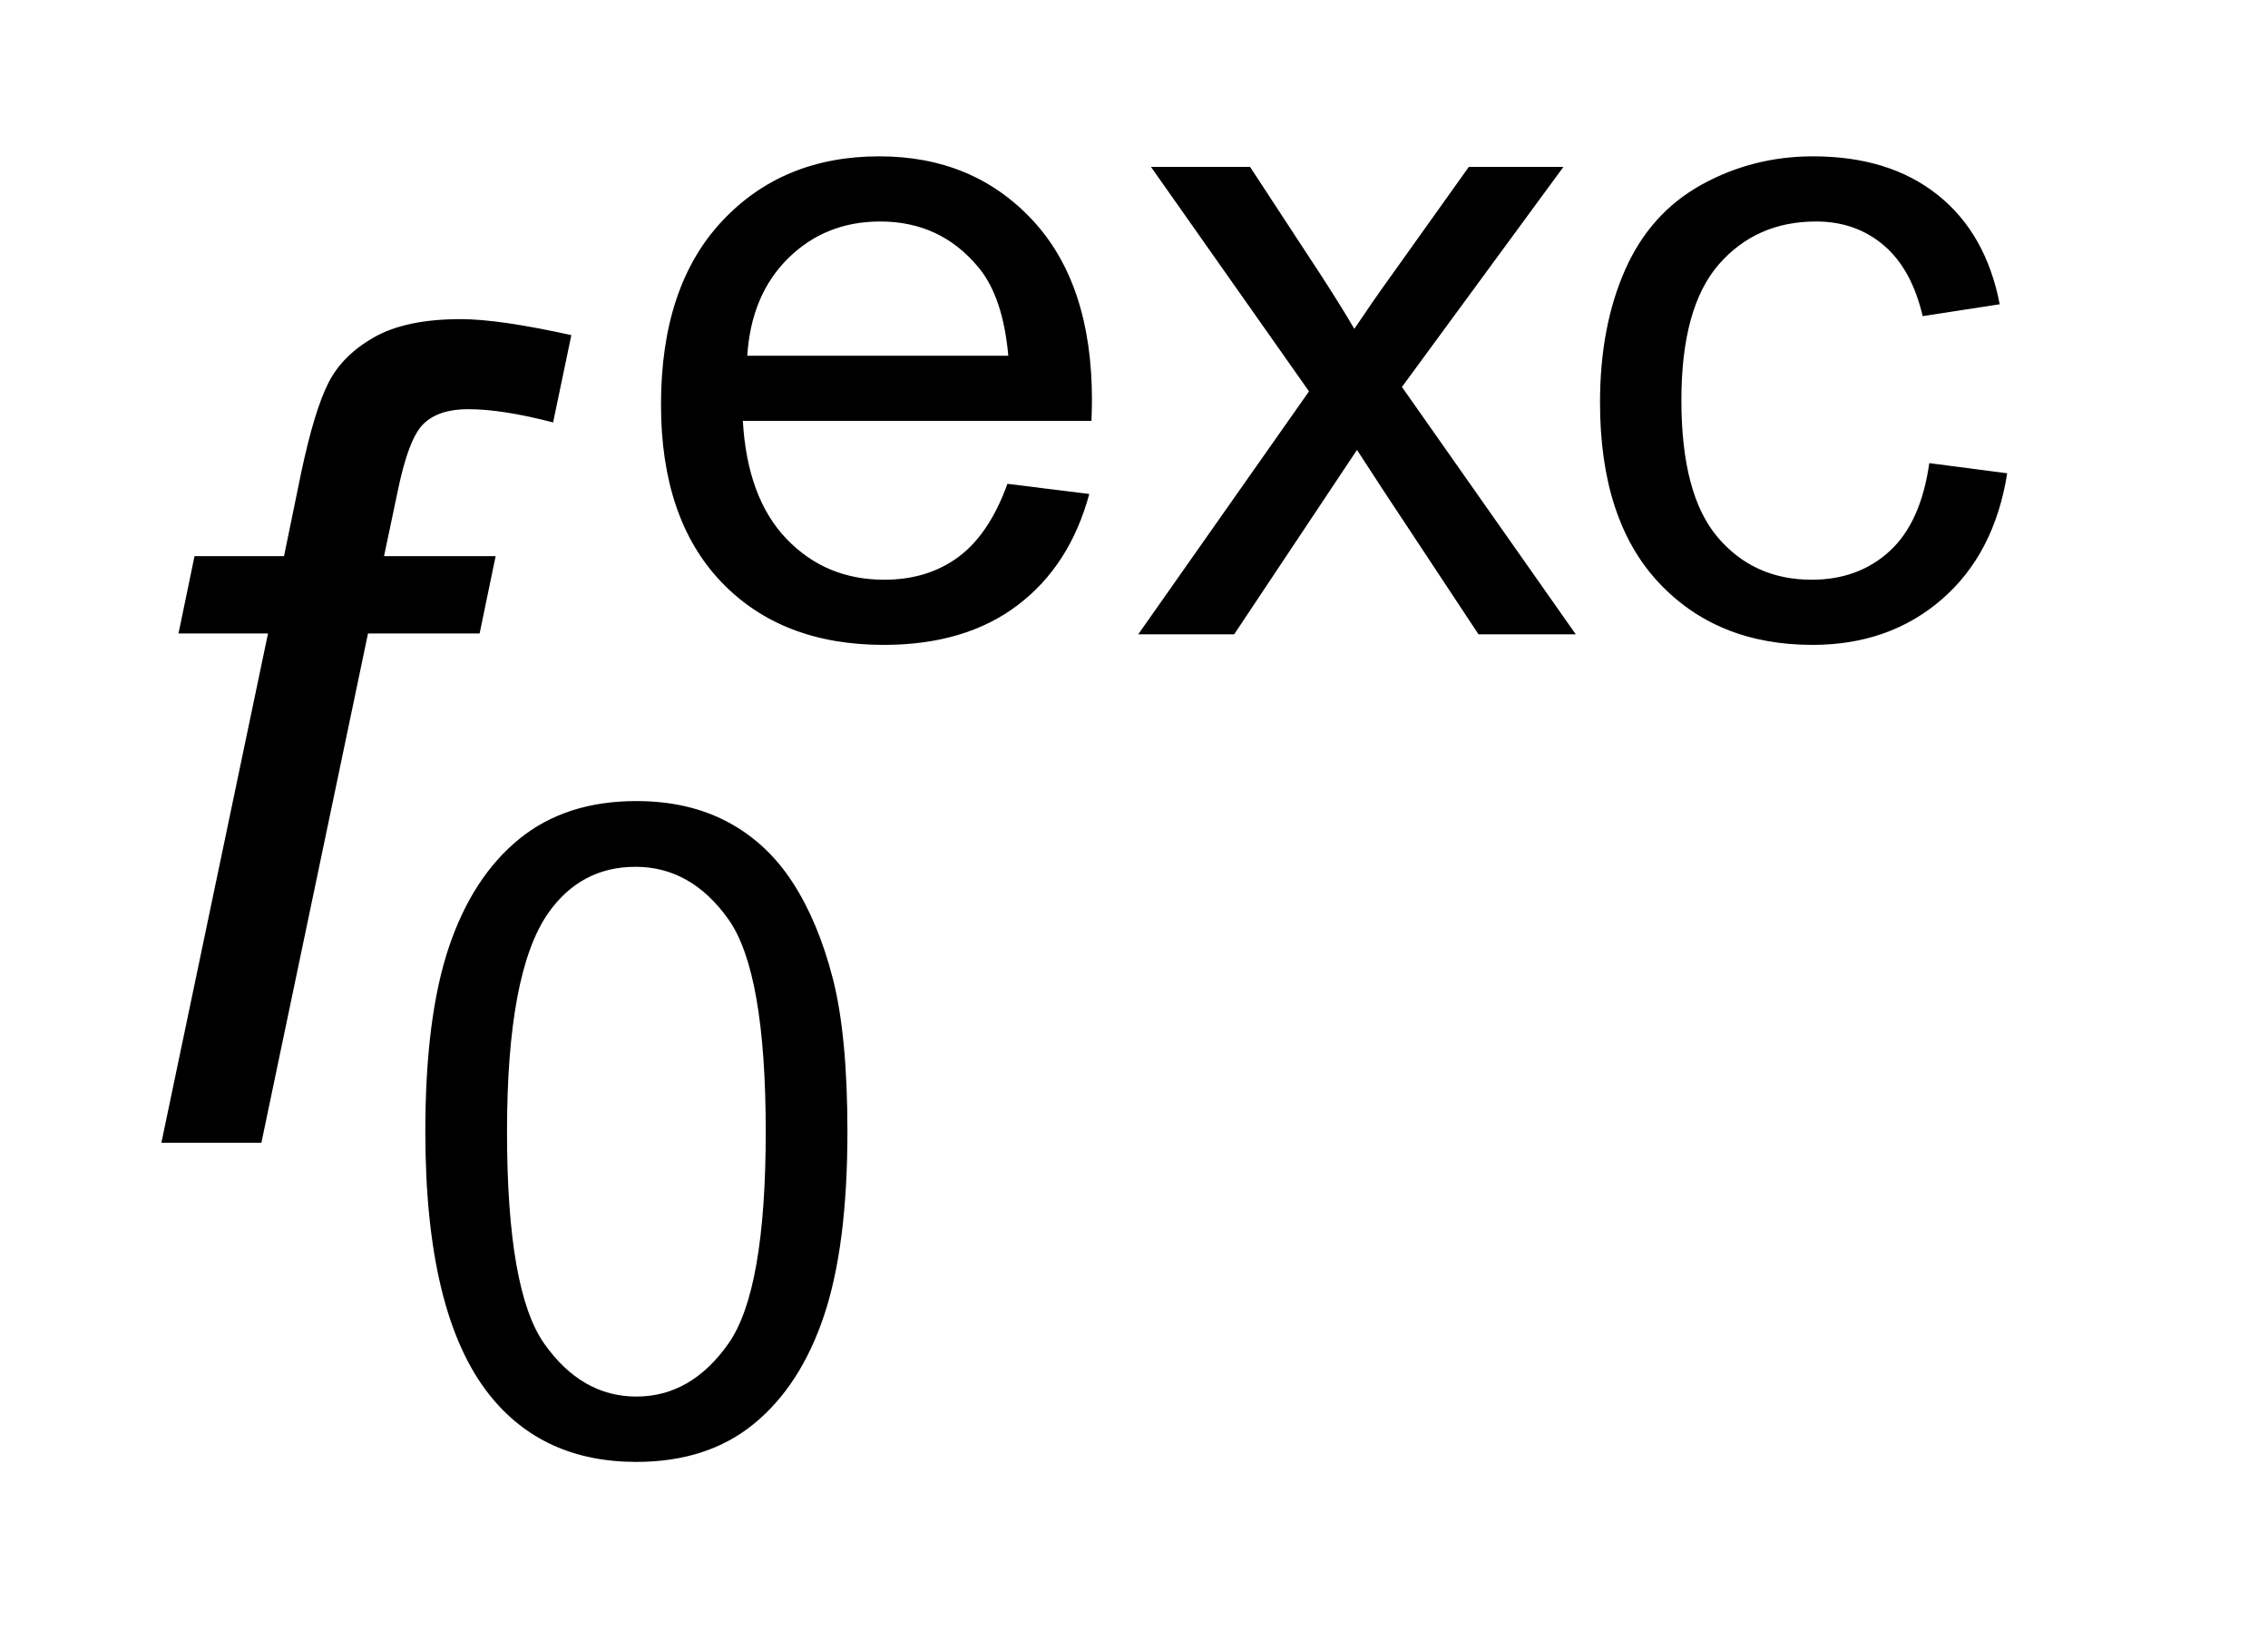 <?xml version="1.0" encoding="UTF-8"?>
<!DOCTYPE svg PUBLIC '-//W3C//DTD SVG 1.0//EN'
          'http://www.w3.org/TR/2001/REC-SVG-20010904/DTD/svg10.dtd'>
<svg stroke-dasharray="none" shape-rendering="auto" xmlns="http://www.w3.org/2000/svg" font-family="'Dialog'" text-rendering="auto" width="22" fill-opacity="1" color-interpolation="auto" color-rendering="auto" preserveAspectRatio="xMidYMid meet" font-size="12px" viewBox="0 0 22 16" fill="black" xmlns:xlink="http://www.w3.org/1999/xlink" stroke="black" image-rendering="auto" stroke-miterlimit="10" stroke-linecap="square" stroke-linejoin="miter" font-style="normal" stroke-width="1" height="16" stroke-dashoffset="0" font-weight="normal" stroke-opacity="1"
><!--Generated by the Batik Graphics2D SVG Generator--><defs id="genericDefs"
  /><g
  ><defs id="defs1"
    ><clipPath clipPathUnits="userSpaceOnUse" id="clipPath1"
      ><path d="M1.002 2.915 L14.442 2.915 L14.442 12.994 L1.002 12.994 L1.002 2.915 Z"
      /></clipPath
      ><clipPath clipPathUnits="userSpaceOnUse" id="clipPath2"
      ><path d="M32.121 93.129 L32.121 415.136 L462.895 415.136 L462.895 93.129 Z"
      /></clipPath
    ></defs
    ><g transform="scale(1.576,1.576) translate(-1.002,-2.915) matrix(0.031,0,0,0.031,0,0)"
    ><path d="M232.344 190.109 L248.594 192.125 Q244.75 206.359 234.352 214.227 Q223.953 222.094 207.781 222.094 Q187.422 222.094 175.492 209.555 Q163.562 197.016 163.562 174.375 Q163.562 150.953 175.617 138.016 Q187.672 125.078 206.906 125.078 Q225.531 125.078 237.328 137.75 Q249.125 150.422 249.125 173.422 Q249.125 174.812 249.031 177.609 L179.812 177.609 Q180.688 192.906 188.469 201.031 Q196.25 209.156 207.875 209.156 Q216.516 209.156 222.633 204.617 Q228.75 200.078 232.344 190.109 ZM180.688 164.672 L232.516 164.672 Q231.469 152.969 226.578 147.109 Q219.062 138.016 207.078 138.016 Q196.25 138.016 188.859 145.273 Q181.469 152.531 180.688 164.672 ZM258.312 220 L292.219 171.75 L260.844 127.172 L280.516 127.172 L294.766 148.938 Q298.781 155.141 301.219 159.344 Q305.078 153.578 308.312 149.109 L323.953 127.172 L342.734 127.172 L310.672 170.875 L345.188 220 L325.875 220 L306.812 191.156 L301.75 183.375 L277.359 220 L258.312 220 ZM415.375 186 L430.844 188.016 Q428.312 204 417.867 213.047 Q407.422 222.094 392.203 222.094 Q373.156 222.094 361.578 209.641 Q350 197.188 350 173.938 Q350 158.906 354.977 147.633 Q359.953 136.359 370.141 130.719 Q380.328 125.078 392.297 125.078 Q407.422 125.078 417.031 132.727 Q426.641 140.375 429.359 154.453 L414.062 156.812 Q411.875 147.453 406.32 142.734 Q400.766 138.016 392.906 138.016 Q381.016 138.016 373.586 146.539 Q366.156 155.062 366.156 173.5 Q366.156 192.203 373.328 200.68 Q380.5 209.156 392.031 209.156 Q401.297 209.156 407.5 203.477 Q413.703 197.797 415.375 186 Z" stroke="none" clip-path="url(#clipPath2)"
    /></g
    ><g transform="matrix(0.049,0,0,0.049,-1.579,-4.593)"
    ><path d="M116.422 317.812 Q116.422 295.078 121.102 281.227 Q125.781 267.375 135 259.859 Q144.219 252.344 158.203 252.344 Q168.516 252.344 176.297 256.492 Q184.078 260.641 189.148 268.469 Q194.219 276.297 197.102 287.523 Q199.984 298.75 199.984 317.812 Q199.984 340.359 195.352 354.211 Q190.719 368.062 181.5 375.625 Q172.281 383.188 158.203 383.188 Q139.672 383.188 129.109 369.906 Q116.422 353.906 116.422 317.812 ZM132.594 317.812 Q132.594 349.359 139.984 359.805 Q147.375 370.25 158.203 370.25 Q169.047 370.25 176.43 359.758 Q183.812 349.266 183.812 317.812 Q183.812 286.172 176.43 275.766 Q169.047 265.359 158.031 265.359 Q147.188 265.359 140.734 274.547 Q132.594 286.25 132.594 317.812 Z" stroke="none" clip-path="url(#clipPath2)"
    /></g
    ><g transform="matrix(0.049,0,0,0.049,-1.579,-4.593)"
    ><path d="M64.172 320 L85.281 219.156 L67.562 219.156 L70.734 203.844 L88.453 203.844 L91.844 187.328 Q94.469 174.969 97.258 169.5 Q100.047 164.031 106.336 160.477 Q112.625 156.922 123.453 156.922 Q131 156.922 145.328 160.094 L141.719 177.375 Q131.656 174.75 124.875 174.75 Q119.078 174.75 116.07 177.648 Q113.062 180.547 110.875 191.375 L108.25 203.844 L130.344 203.844 L127.172 219.156 L105.078 219.156 L83.969 320 L64.172 320 Z" stroke="none" clip-path="url(#clipPath2)"
    /></g
  ></g
></svg
>
